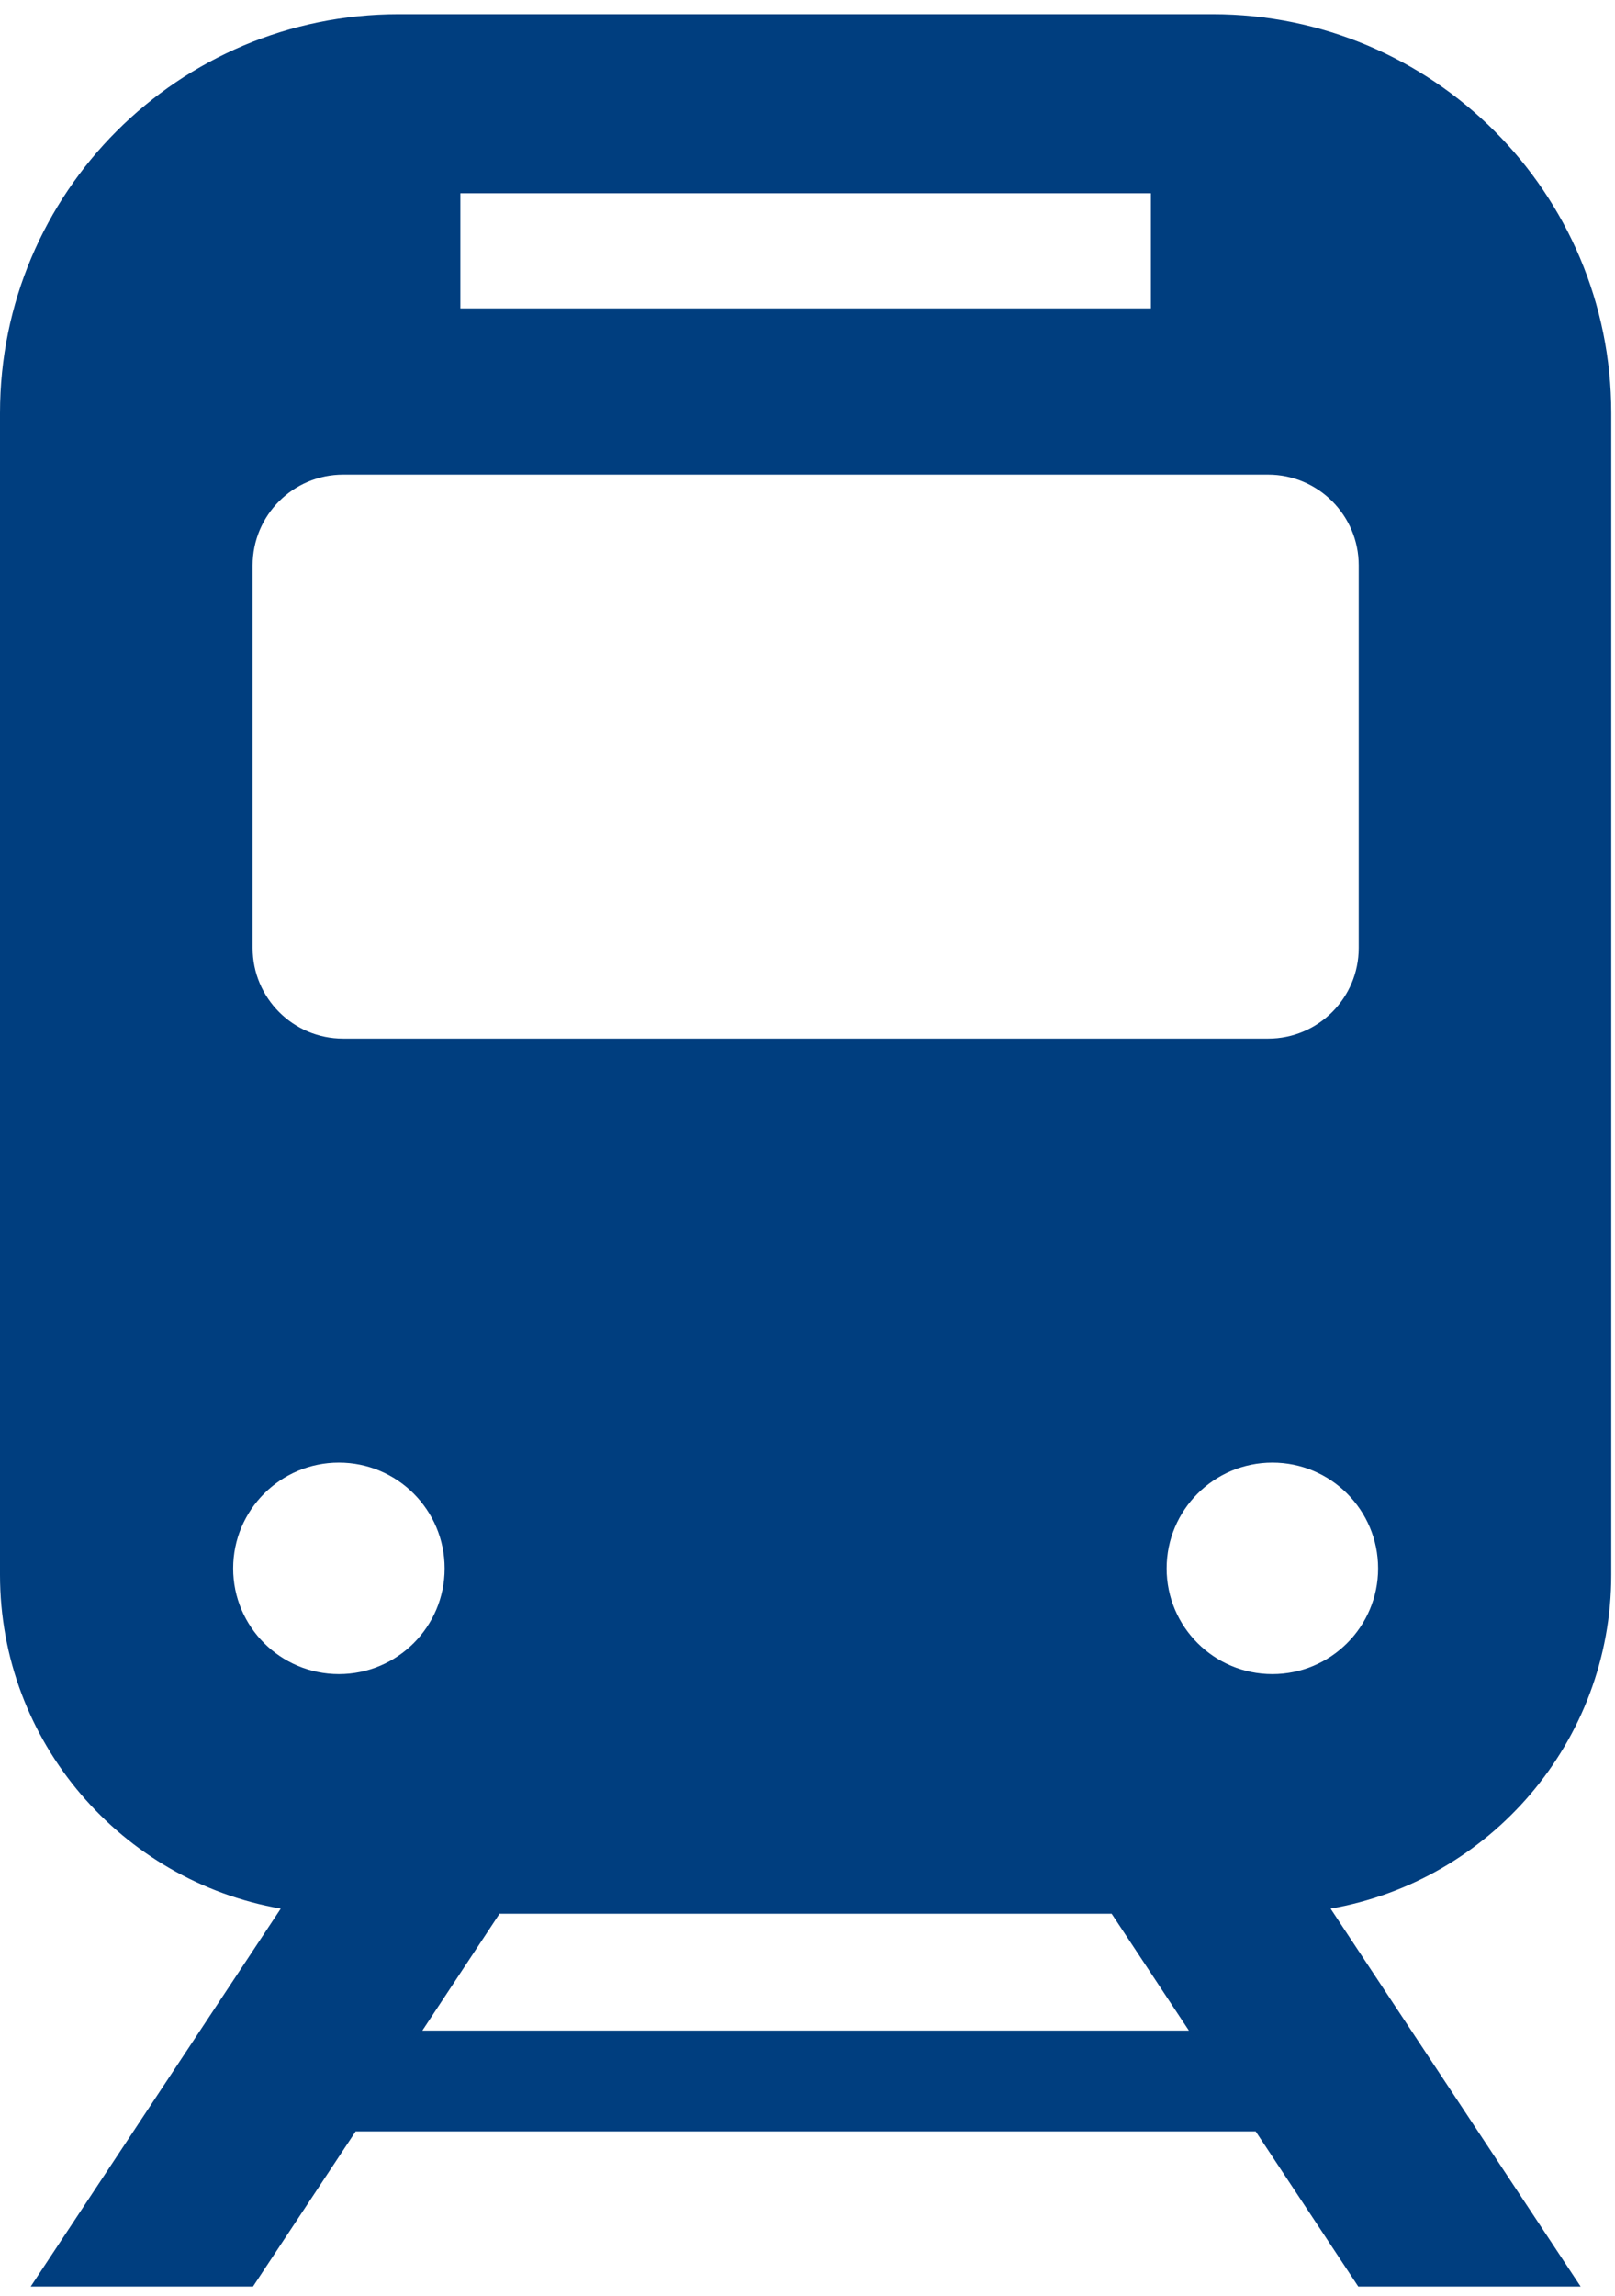 <svg width="19" height="27" viewBox="0 0 19 27" fill="none" xmlns="http://www.w3.org/2000/svg">
<g clip-path="url(#clip0_15934_765)">
<path d="M18.956 18.521V4.858C18.956 2.267 16.856 0.167 14.265 0.167H4.691C2.1 0.167 0 2.266 0 4.858V18.521C0 20.485 1.429 22.121 3.303 22.447L0.361 26.892H2.976L4.184 25.067H14.773L15.98 26.892H18.596L15.654 22.447C17.527 22.121 18.956 20.485 18.956 18.521ZM5.416 2.273H13.54V3.627H5.416V2.273ZM2.972 6.649C2.972 6.06 3.449 5.582 4.037 5.582H14.919C15.507 5.582 15.985 6.06 15.985 6.649V11.149C15.985 11.738 15.507 12.215 14.919 12.215H4.037C3.449 12.215 2.972 11.738 2.972 11.149V6.649ZM3.987 19.689C3.3 19.689 2.743 19.132 2.743 18.446C2.743 17.759 3.3 17.201 3.987 17.201C4.674 17.201 5.231 17.758 5.231 18.446C5.231 19.133 4.674 19.689 3.987 19.689ZM4.969 23.881L5.877 22.507H13.078L13.987 23.881H4.969ZM14.969 19.689C14.282 19.689 13.725 19.132 13.725 18.446C13.725 17.759 14.282 17.201 14.969 17.201C15.656 17.201 16.213 17.758 16.213 18.446C16.213 19.132 15.656 19.689 14.969 19.689Z" fill="#003E7F"/>
</g>
<defs>
<clipPath id="clip0_15934_765">
<rect width="18.956" height="26.725" fill="white" transform="translate(0 0.167)"/>
</clipPath>
</defs>
</svg>
